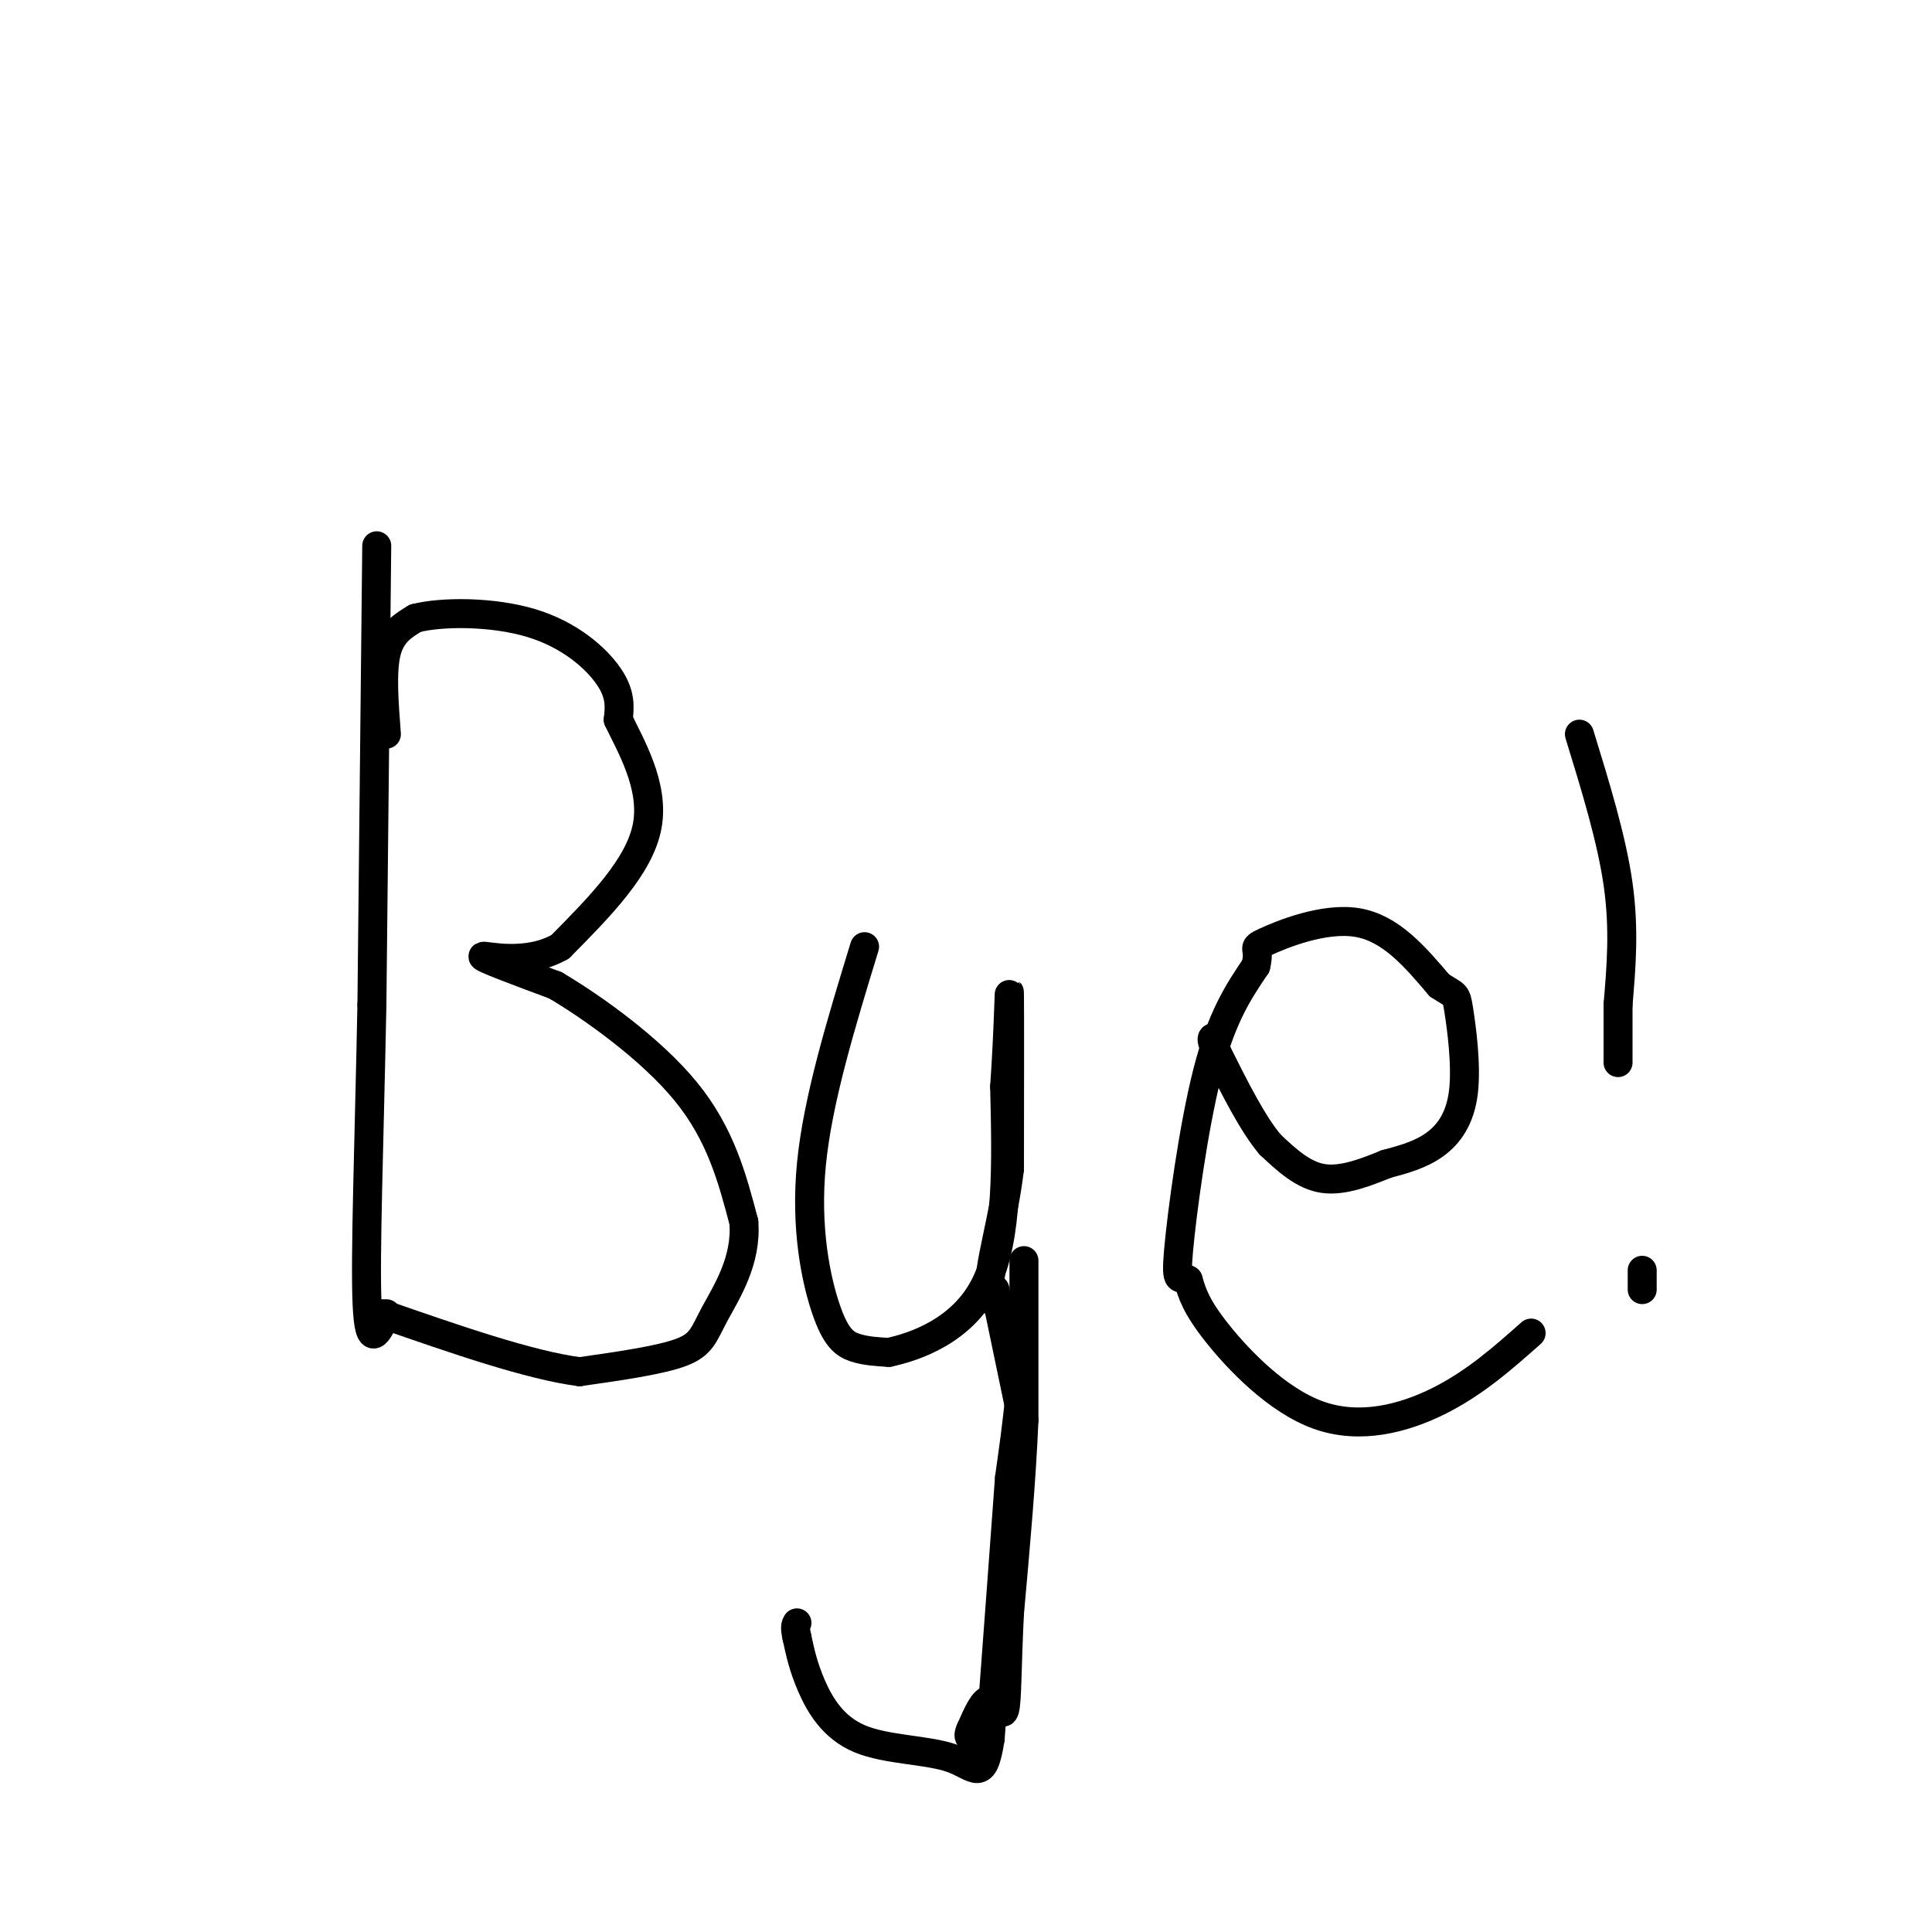<svg viewBox='0 0 400 400' version='1.1' xmlns='http://www.w3.org/2000/svg' xmlns:xlink='http://www.w3.org/1999/xlink'><g fill='none' stroke='#000000' stroke-width='6' stroke-linecap='round' stroke-linejoin='round'><path d='M78,113c0.000,0.000 -1.000,95.000 -1,95'/><path d='M77,208c-0.556,28.467 -1.444,52.133 -1,62c0.444,9.867 2.222,5.933 4,2'/><path d='M80,152c-0.500,-6.500 -1.000,-13.000 0,-17c1.000,-4.000 3.500,-5.500 6,-7'/><path d='M86,128c5.429,-1.405 16.000,-1.417 24,1c8.000,2.417 13.429,7.262 16,11c2.571,3.738 2.286,6.369 2,9'/><path d='M128,149c2.444,5.178 7.556,13.622 6,22c-1.556,8.378 -9.778,16.689 -18,25'/><path d='M116,196c-7.022,4.067 -15.578,1.733 -16,2c-0.422,0.267 7.289,3.133 15,6'/><path d='M115,204c7.800,4.622 19.800,13.178 27,22c7.200,8.822 9.600,17.911 12,27'/><path d='M154,253c0.667,8.048 -3.667,14.667 -6,19c-2.333,4.333 -2.667,6.381 -7,8c-4.333,1.619 -12.667,2.810 -21,4'/><path d='M120,284c-10.333,-1.333 -25.667,-6.667 -41,-12'/><path d='M179,196c-4.851,15.857 -9.702,31.714 -11,45c-1.298,13.286 0.958,24.000 3,30c2.042,6.000 3.869,7.286 6,8c2.131,0.714 4.565,0.857 7,1'/><path d='M184,280c5.356,-1.133 15.244,-4.467 20,-14c4.756,-9.533 4.378,-25.267 4,-41'/><path d='M208,225c0.844,-12.200 0.956,-22.200 1,-19c0.044,3.200 0.022,19.600 0,36'/><path d='M209,242c-1.286,10.976 -4.500,20.417 -4,25c0.500,4.583 4.714,4.310 6,10c1.286,5.690 -0.357,17.345 -2,29'/><path d='M209,306c-1.000,13.833 -2.500,33.917 -4,54'/><path d='M205,360c-1.429,9.359 -3.002,5.756 -8,4c-4.998,-1.756 -13.423,-1.665 -19,-4c-5.577,-2.335 -8.308,-7.096 -10,-11c-1.692,-3.904 -2.346,-6.952 -3,-10'/><path d='M165,339c-0.500,-2.167 -0.250,-2.583 0,-3'/><path d='M317,276c-5.792,5.137 -11.583,10.274 -19,14c-7.417,3.726 -16.458,6.042 -25,3c-8.542,-3.042 -16.583,-11.440 -21,-17c-4.417,-5.560 -5.208,-8.280 -6,-11'/><path d='M246,265c-1.619,-1.119 -2.667,1.583 -2,-6c0.667,-7.583 3.048,-25.452 6,-37c2.952,-11.548 6.476,-16.774 10,-22'/><path d='M260,200c1.071,-4.143 -1.250,-3.500 2,-5c3.250,-1.500 12.071,-5.143 19,-4c6.929,1.143 11.964,7.071 17,13'/><path d='M298,204c3.411,2.276 3.440,1.466 4,5c0.560,3.534 1.651,11.413 1,17c-0.651,5.587 -3.043,8.882 -6,11c-2.957,2.118 -6.478,3.059 -10,4'/><path d='M287,241c-3.956,1.600 -8.844,3.600 -13,3c-4.156,-0.600 -7.578,-3.800 -11,-7'/><path d='M263,237c-3.667,-4.333 -7.333,-11.667 -11,-19'/><path d='M252,218c-1.833,-3.667 -0.917,-3.333 0,-3'/><path d='M327,152c3.333,10.833 6.667,21.667 8,31c1.333,9.333 0.667,17.167 0,25'/><path d='M335,208c0.000,6.167 0.000,9.083 0,12'/><path d='M340,263c0.000,0.000 0.000,4.000 0,4'/><path d='M206,267c0.000,0.000 5.000,24.000 5,24'/><path d='M211,291c0.500,7.667 -0.750,14.833 -2,22'/><path d='M209,313c-0.333,3.333 -0.167,0.667 0,-2'/><path d='M212,261c0.000,0.000 0.000,33.000 0,33'/><path d='M212,294c-0.500,12.167 -1.750,26.083 -3,40'/><path d='M209,334c-0.560,10.905 -0.458,18.167 -1,20c-0.542,1.833 -1.726,-1.762 -3,-2c-1.274,-0.238 -2.637,2.881 -4,6'/><path d='M201,358c-0.667,1.333 -0.333,1.667 0,2'/></g>
</svg>